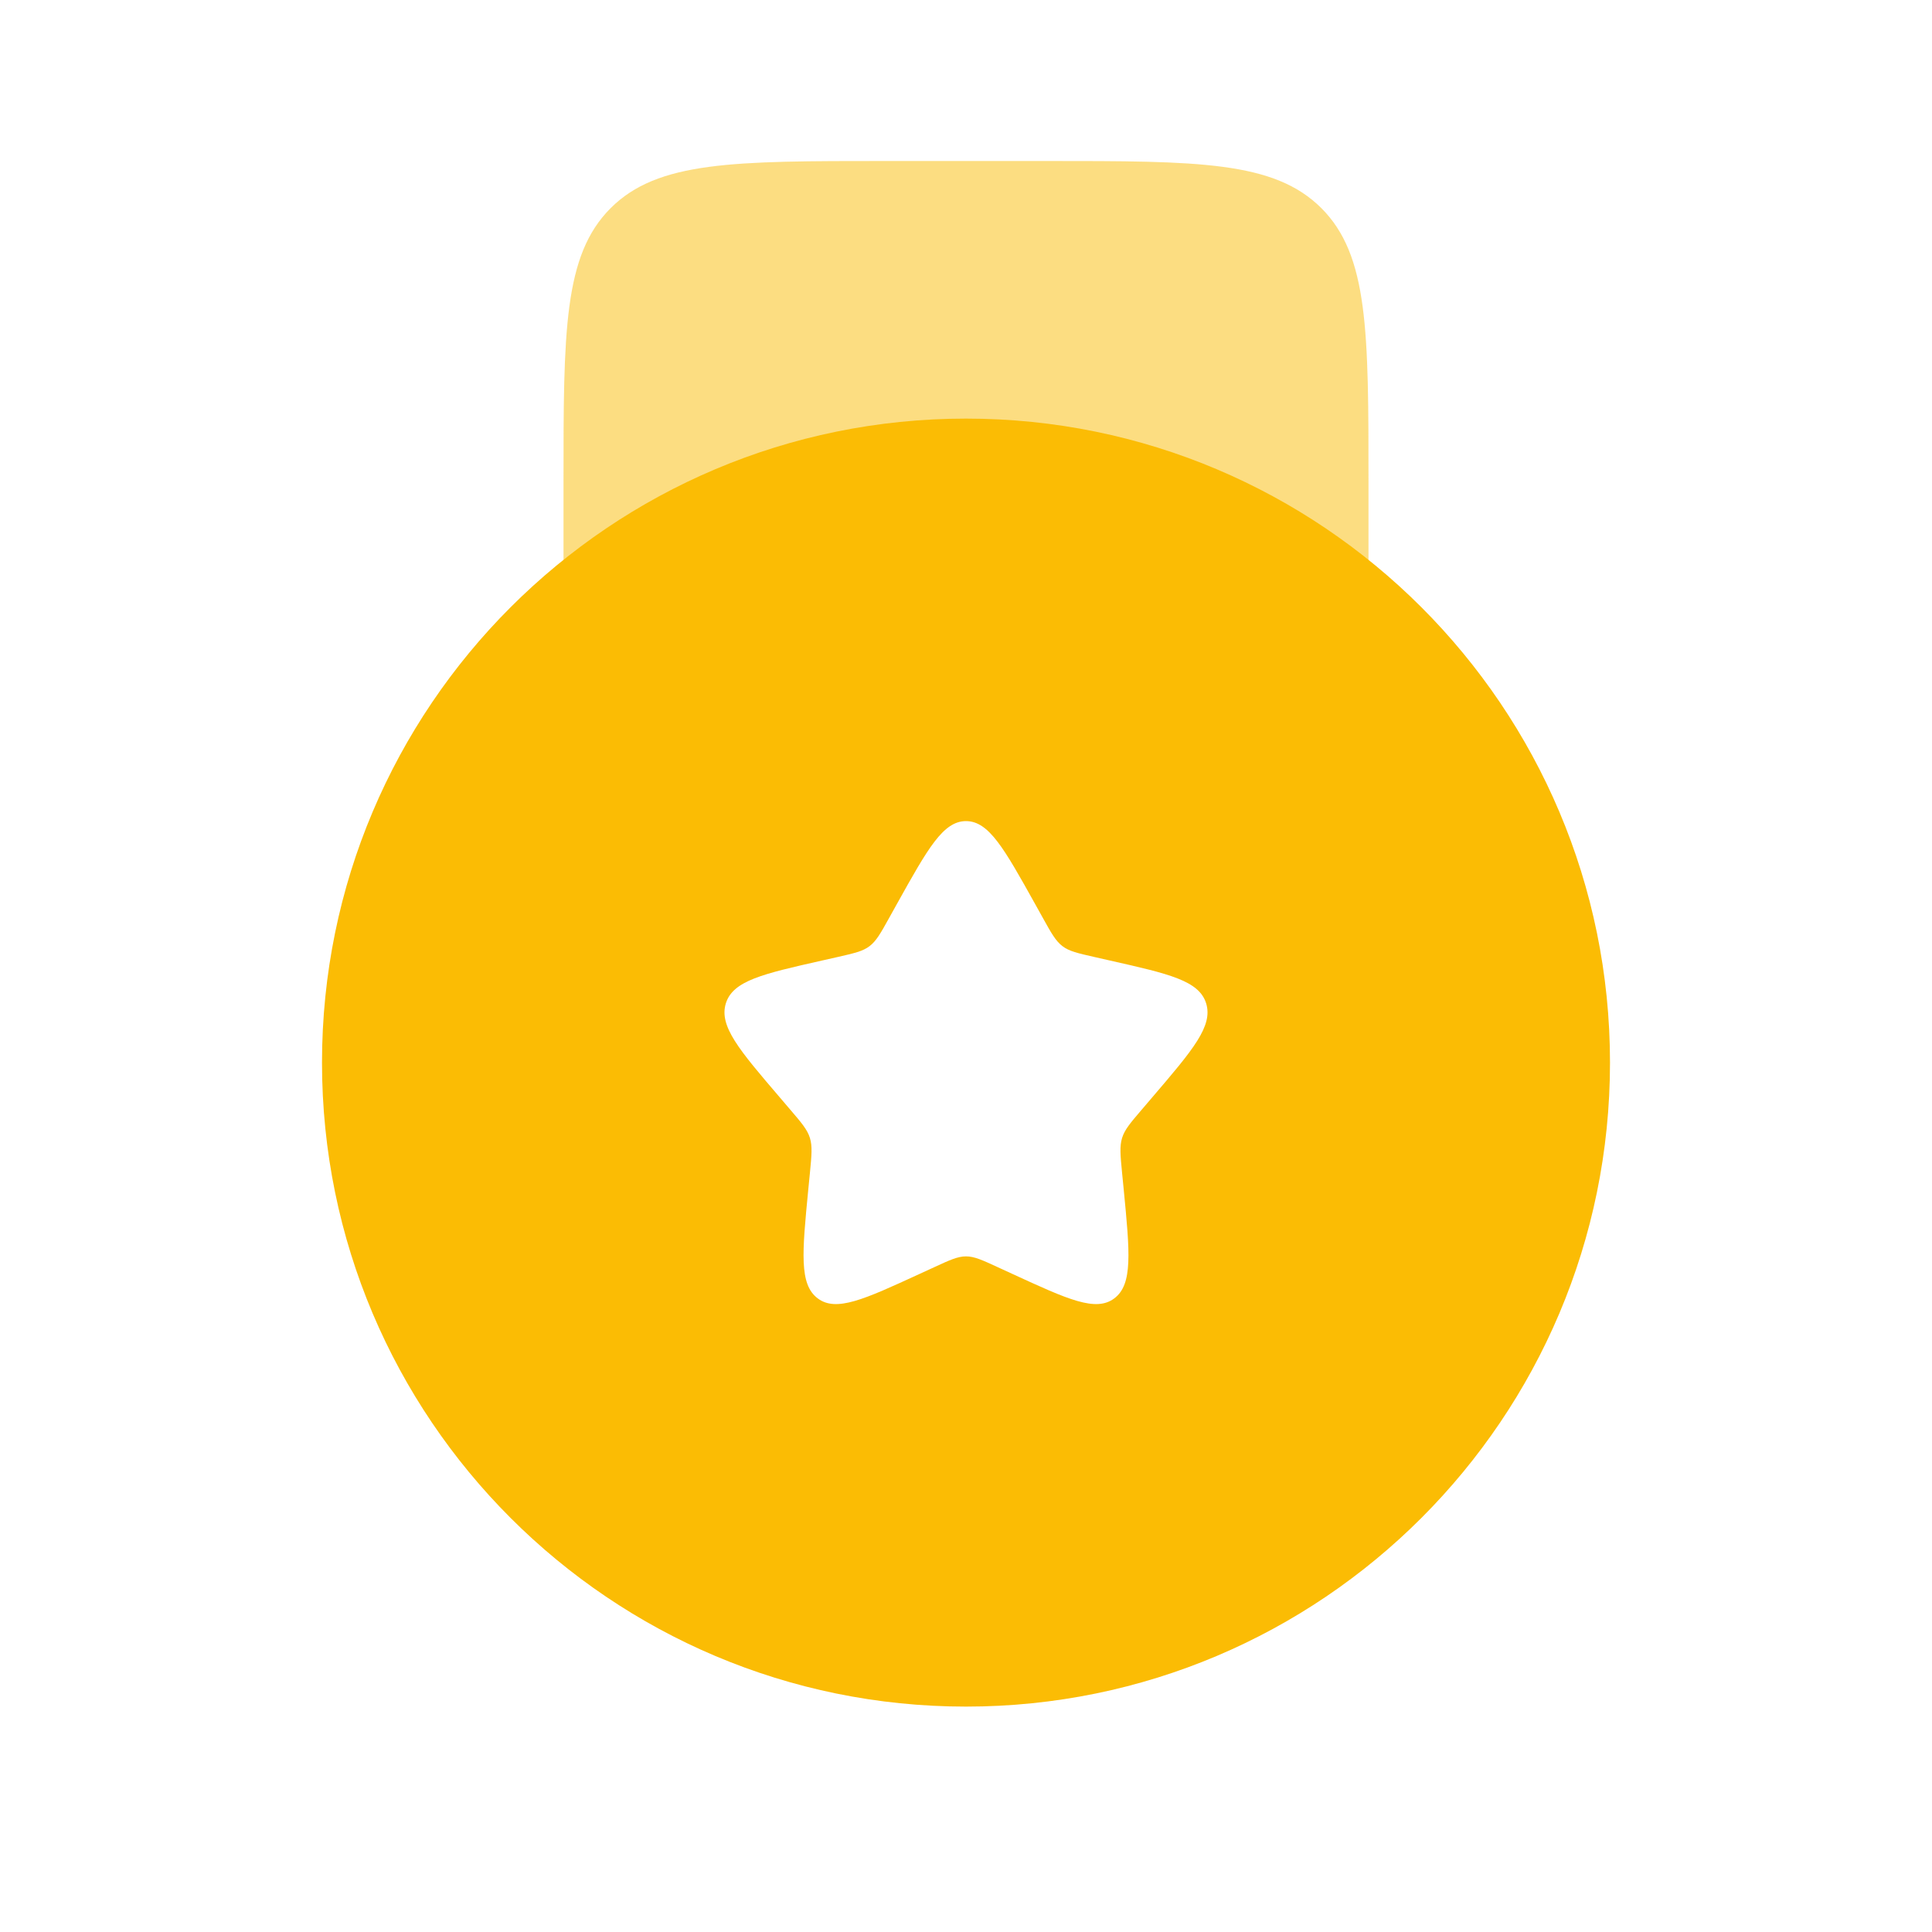 <svg width="30" height="30" viewBox="0 0 30 30" fill="none" xmlns="http://www.w3.org/2000/svg">
<path opacity="0.5" d="M16.25 2.5H13.75C11.393 2.5 10.214 2.5 9.482 3.232C8.75 3.964 8.75 5.143 8.75 7.5V10V12.5H21.25V10V7.5C21.25 5.143 21.25 3.964 20.518 3.232C19.785 2.5 18.607 2.5 16.25 2.5Z" fill="#FBBC04"/>
<path fill-rule="evenodd" clip-rule="evenodd" d="M15 26.5C20.523 26.5 25 22.023 25 16.5C25 10.977 20.523 6.5 15 6.5C9.477 6.5 5 10.977 5 16.5C5 22.023 9.477 26.5 15 26.5ZM15 12.75C14.645 12.75 14.407 13.176 13.932 14.028L13.809 14.249C13.675 14.491 13.607 14.612 13.502 14.692C13.397 14.772 13.266 14.801 13.004 14.861L12.765 14.915C11.842 15.123 11.381 15.228 11.271 15.58C11.162 15.933 11.476 16.301 12.105 17.036L12.268 17.227C12.446 17.435 12.536 17.54 12.576 17.669C12.616 17.798 12.603 17.938 12.576 18.217L12.551 18.47C12.456 19.451 12.408 19.942 12.696 20.16C12.983 20.378 13.415 20.179 14.278 19.782L14.502 19.679C14.747 19.566 14.87 19.509 15 19.509C15.13 19.509 15.253 19.566 15.498 19.679L15.722 19.782C16.585 20.179 17.017 20.378 17.304 20.16C17.592 19.942 17.544 19.451 17.449 18.47L17.424 18.217C17.397 17.938 17.384 17.798 17.424 17.669C17.464 17.54 17.554 17.435 17.732 17.227L17.895 17.036C18.524 16.301 18.838 15.933 18.729 15.58C18.619 15.228 18.158 15.123 17.235 14.915L16.997 14.861C16.734 14.801 16.603 14.772 16.498 14.692C16.393 14.612 16.325 14.491 16.191 14.249L16.068 14.028C15.593 13.176 15.355 12.75 15 12.75Z" fill="#FBBC04"/>
</svg>
